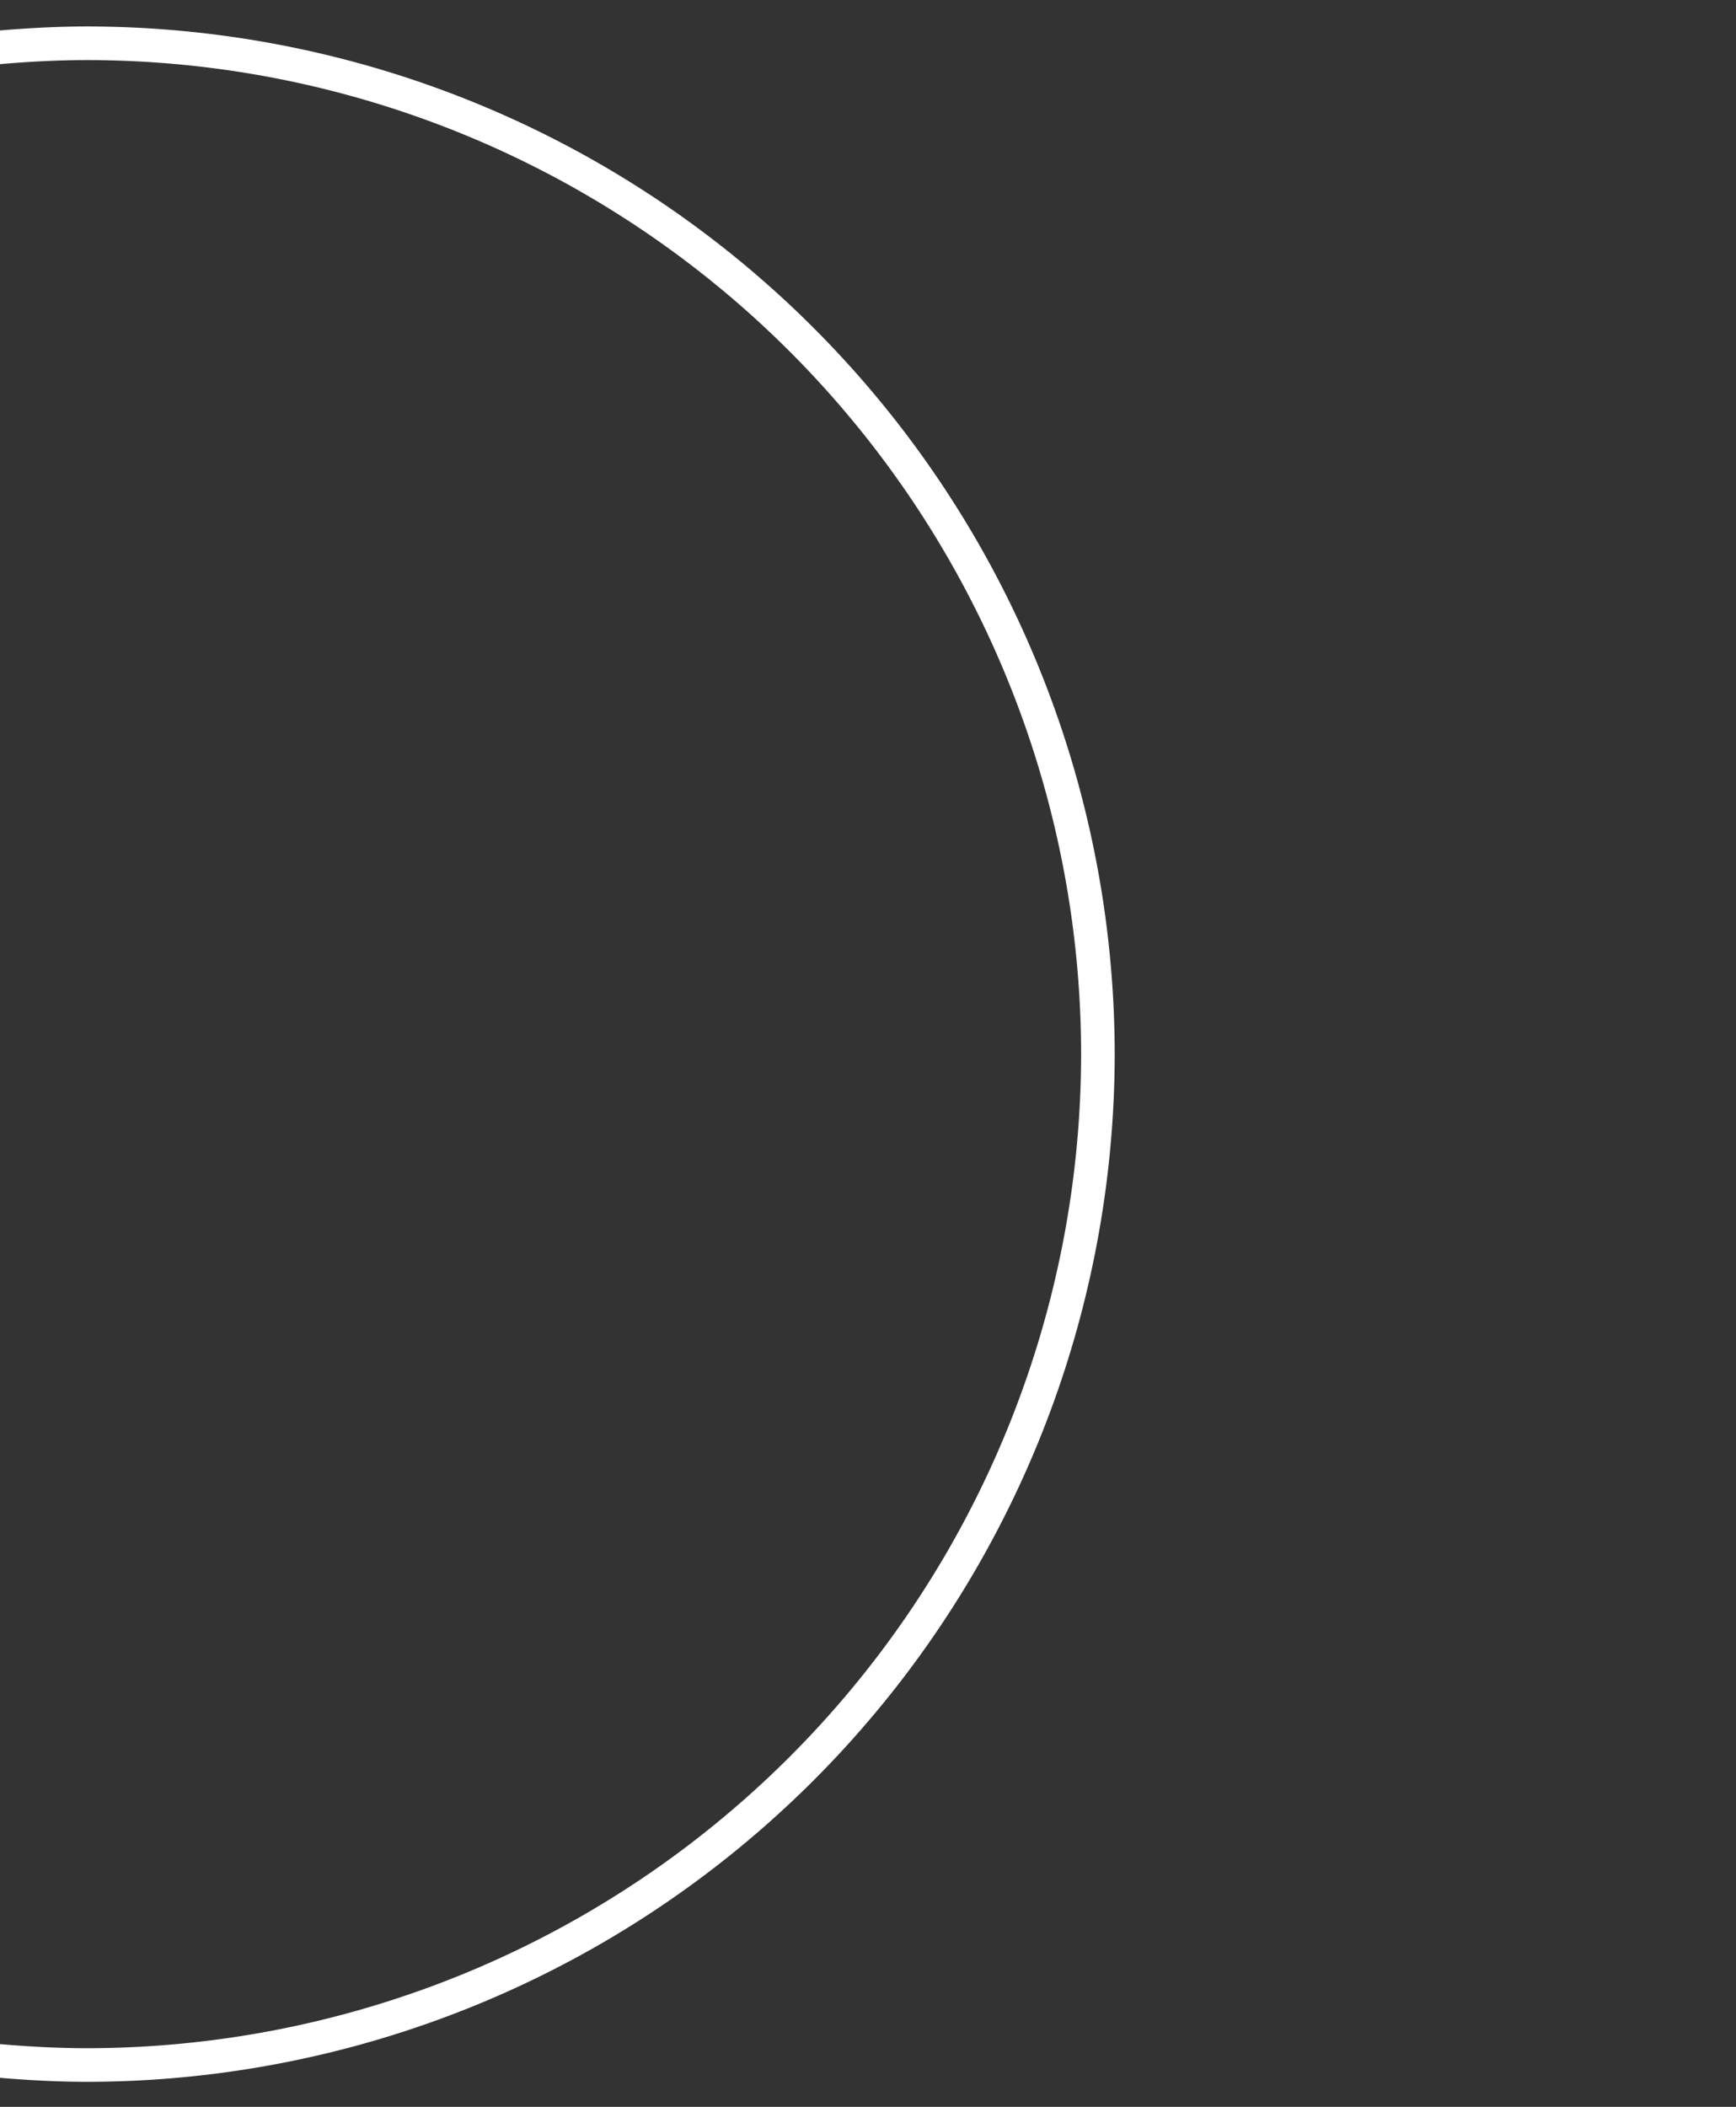 <svg xmlns="http://www.w3.org/2000/svg" width="124.764" height="151.355" viewBox="0 0 124.764 151.355"><rect x="0" y="0" width="124.764" height="151.355" fill="#333333" stroke="none"/><defs><style>.a{fill:#fff;}.b{fill:none;}</style></defs><path class="a" d="M1112.614-224.461c-2.119,0-4.212.112-6.287.287v2.421c2.073-.182,4.168-.293,6.287-.293a71.492,71.492,0,0,1,71.412,71.411,71.493,71.493,0,0,1-71.412,71.412c-2.119,0-4.214-.112-6.287-.293v2.421c2.075.175,4.168.287,6.287.287a73.91,73.91,0,0,0,73.826-73.827A73.91,73.91,0,0,0,1112.614-224.461Z" transform="translate(-1106.327 226.362)"/><rect class="b" width="81.814" height="151.355" transform="translate(42.95)"/></svg>